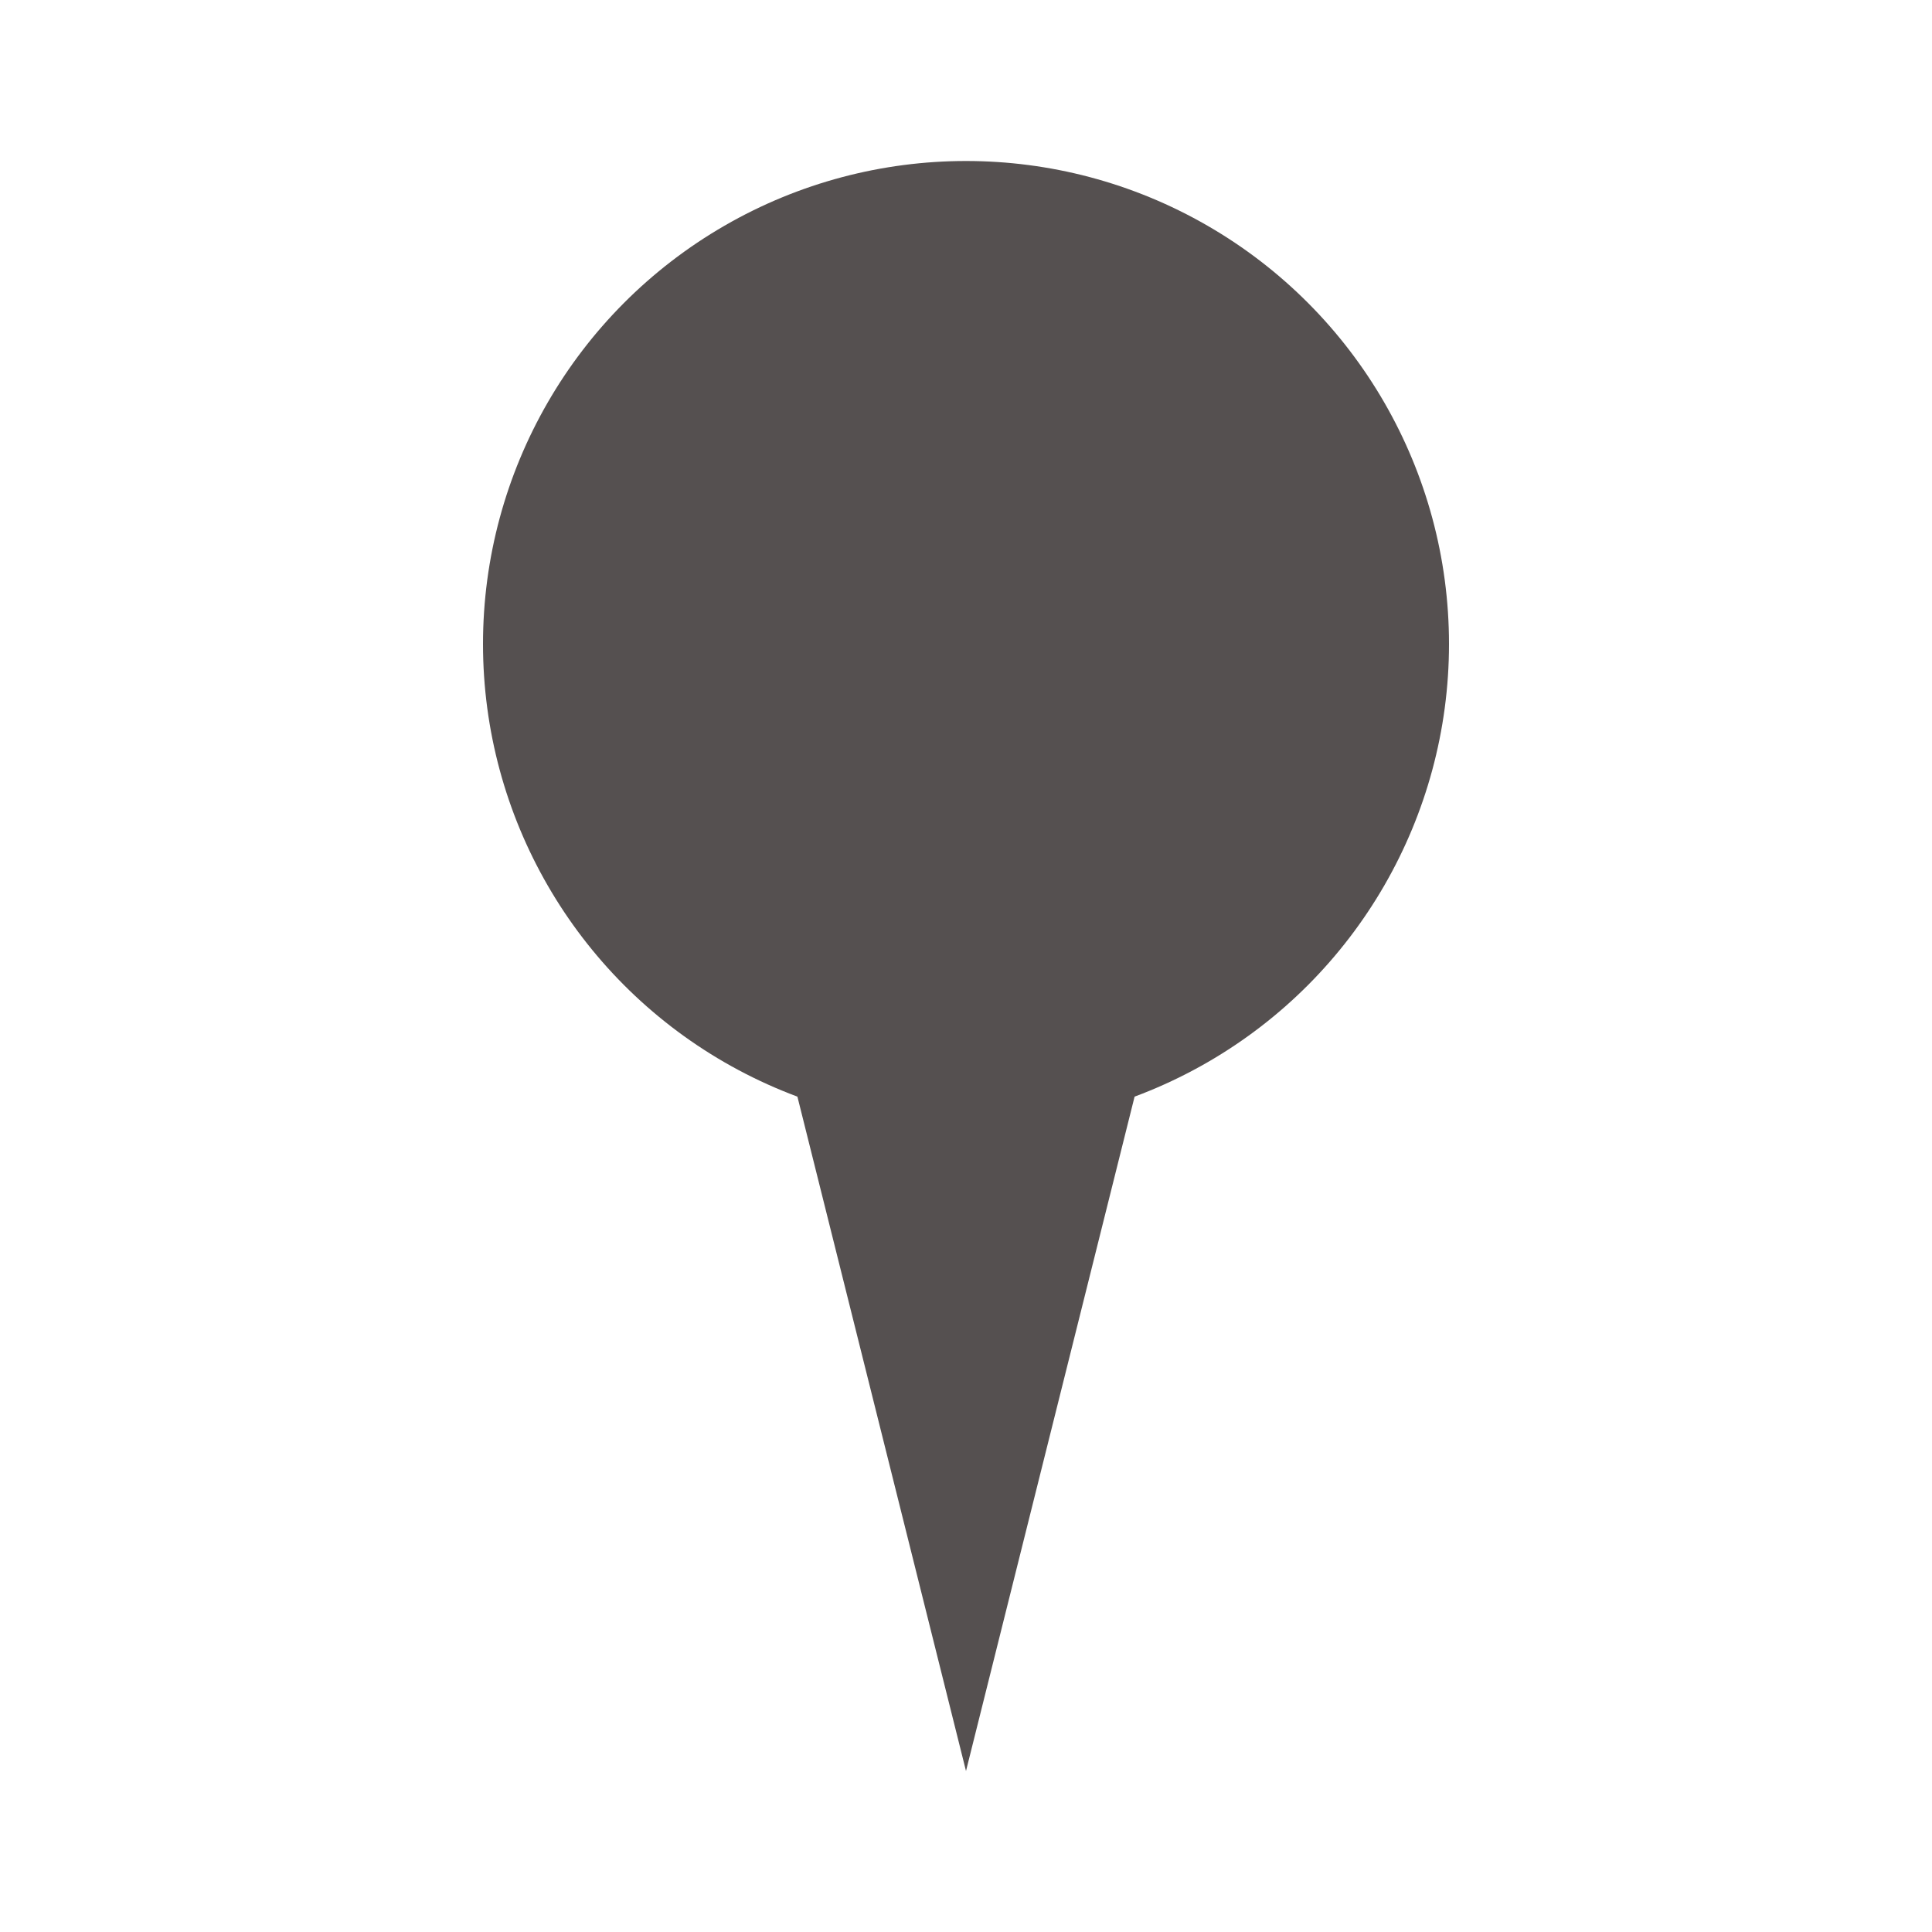 <svg width="24" height="24" viewBox="0 0 24 24" xmlns="http://www.w3.org/2000/svg">
  <!-- Tête ronde -->
  <circle cx="12" cy="8" r="6" fill="#555050"></circle>

  <!-- Pointe -->
  <path d="M12 22 L9.5 12 L14.5 12 Z" fill="#555050"></path>
</svg>

